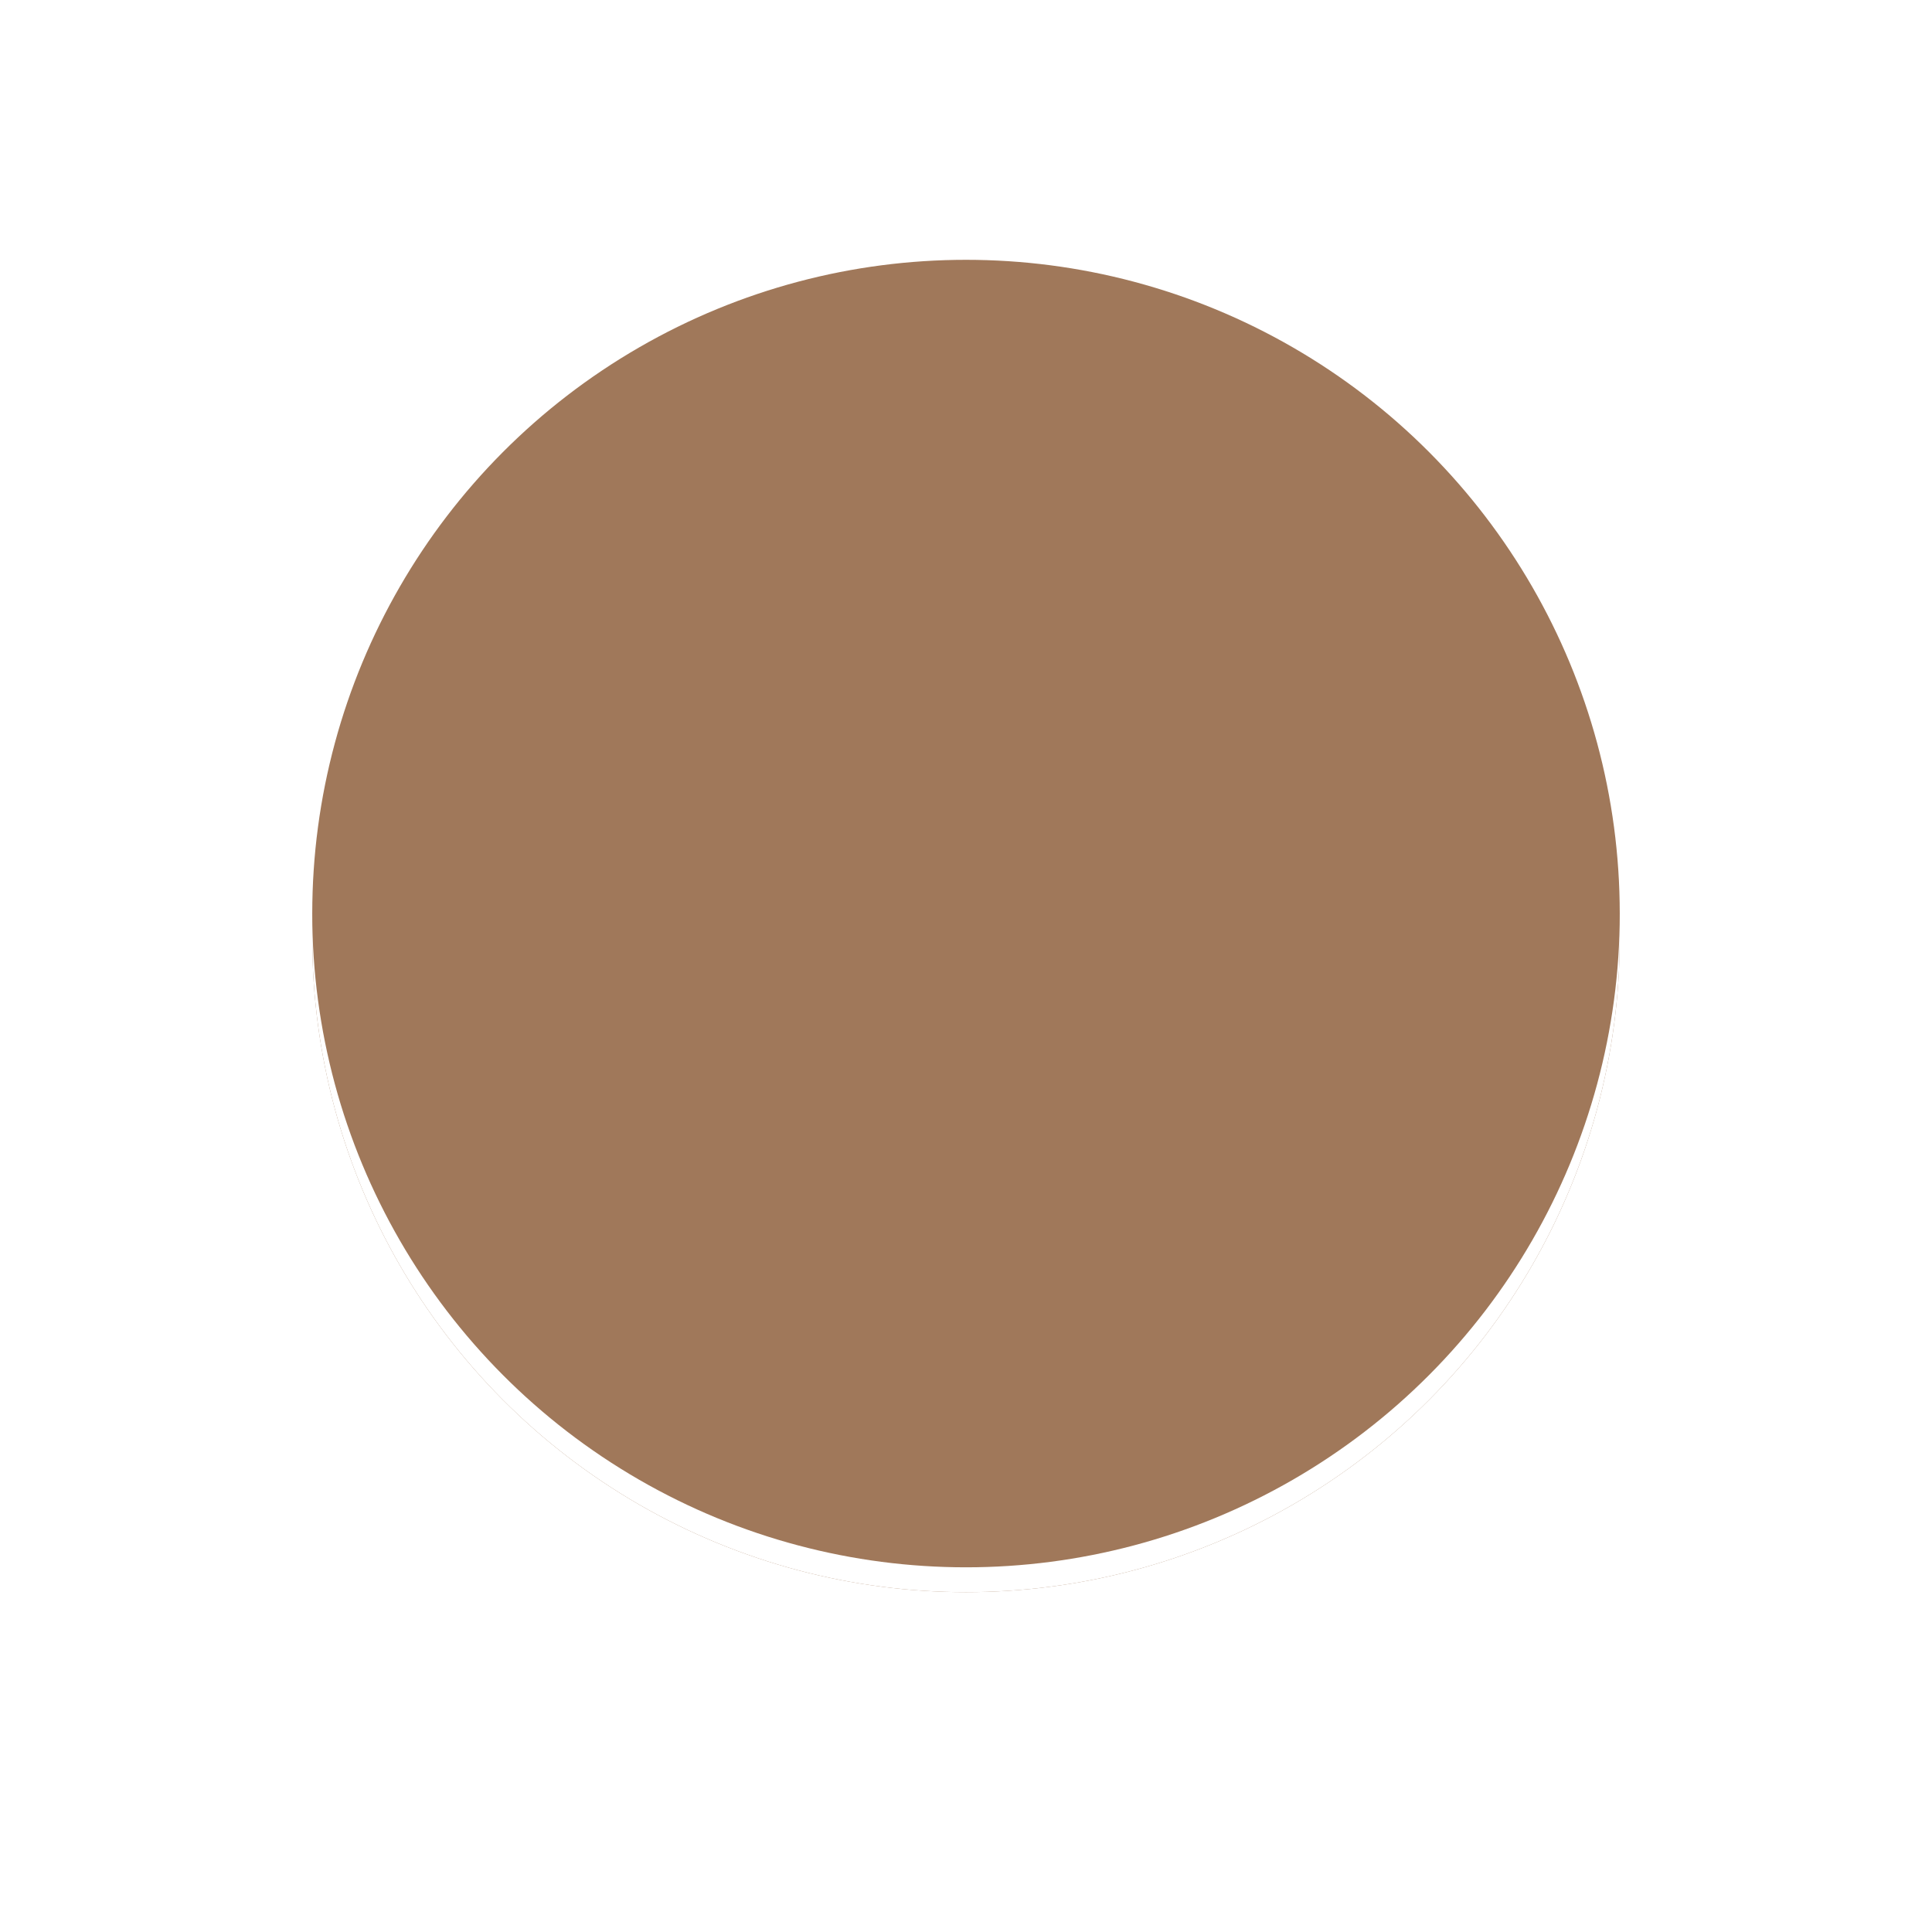 <?xml version="1.0" encoding="UTF-8"?>
<svg width="500" height="500" version="1.1" viewBox="0 0 500 500" xmlns="http://www.w3.org/2000/svg">
  <rect width="100%" height="100%" fill="#ffffff"/>
  <circle cx="250" cy="242.86" r="169.19" fill="#a0785a"/>
  <circle cx="250" cy="242.86" r="169.19" fill="#ffffff7f"/>
  <circle cx="250" cy="236.43" r="169.19" fill="#a0785a"/>
</svg>

